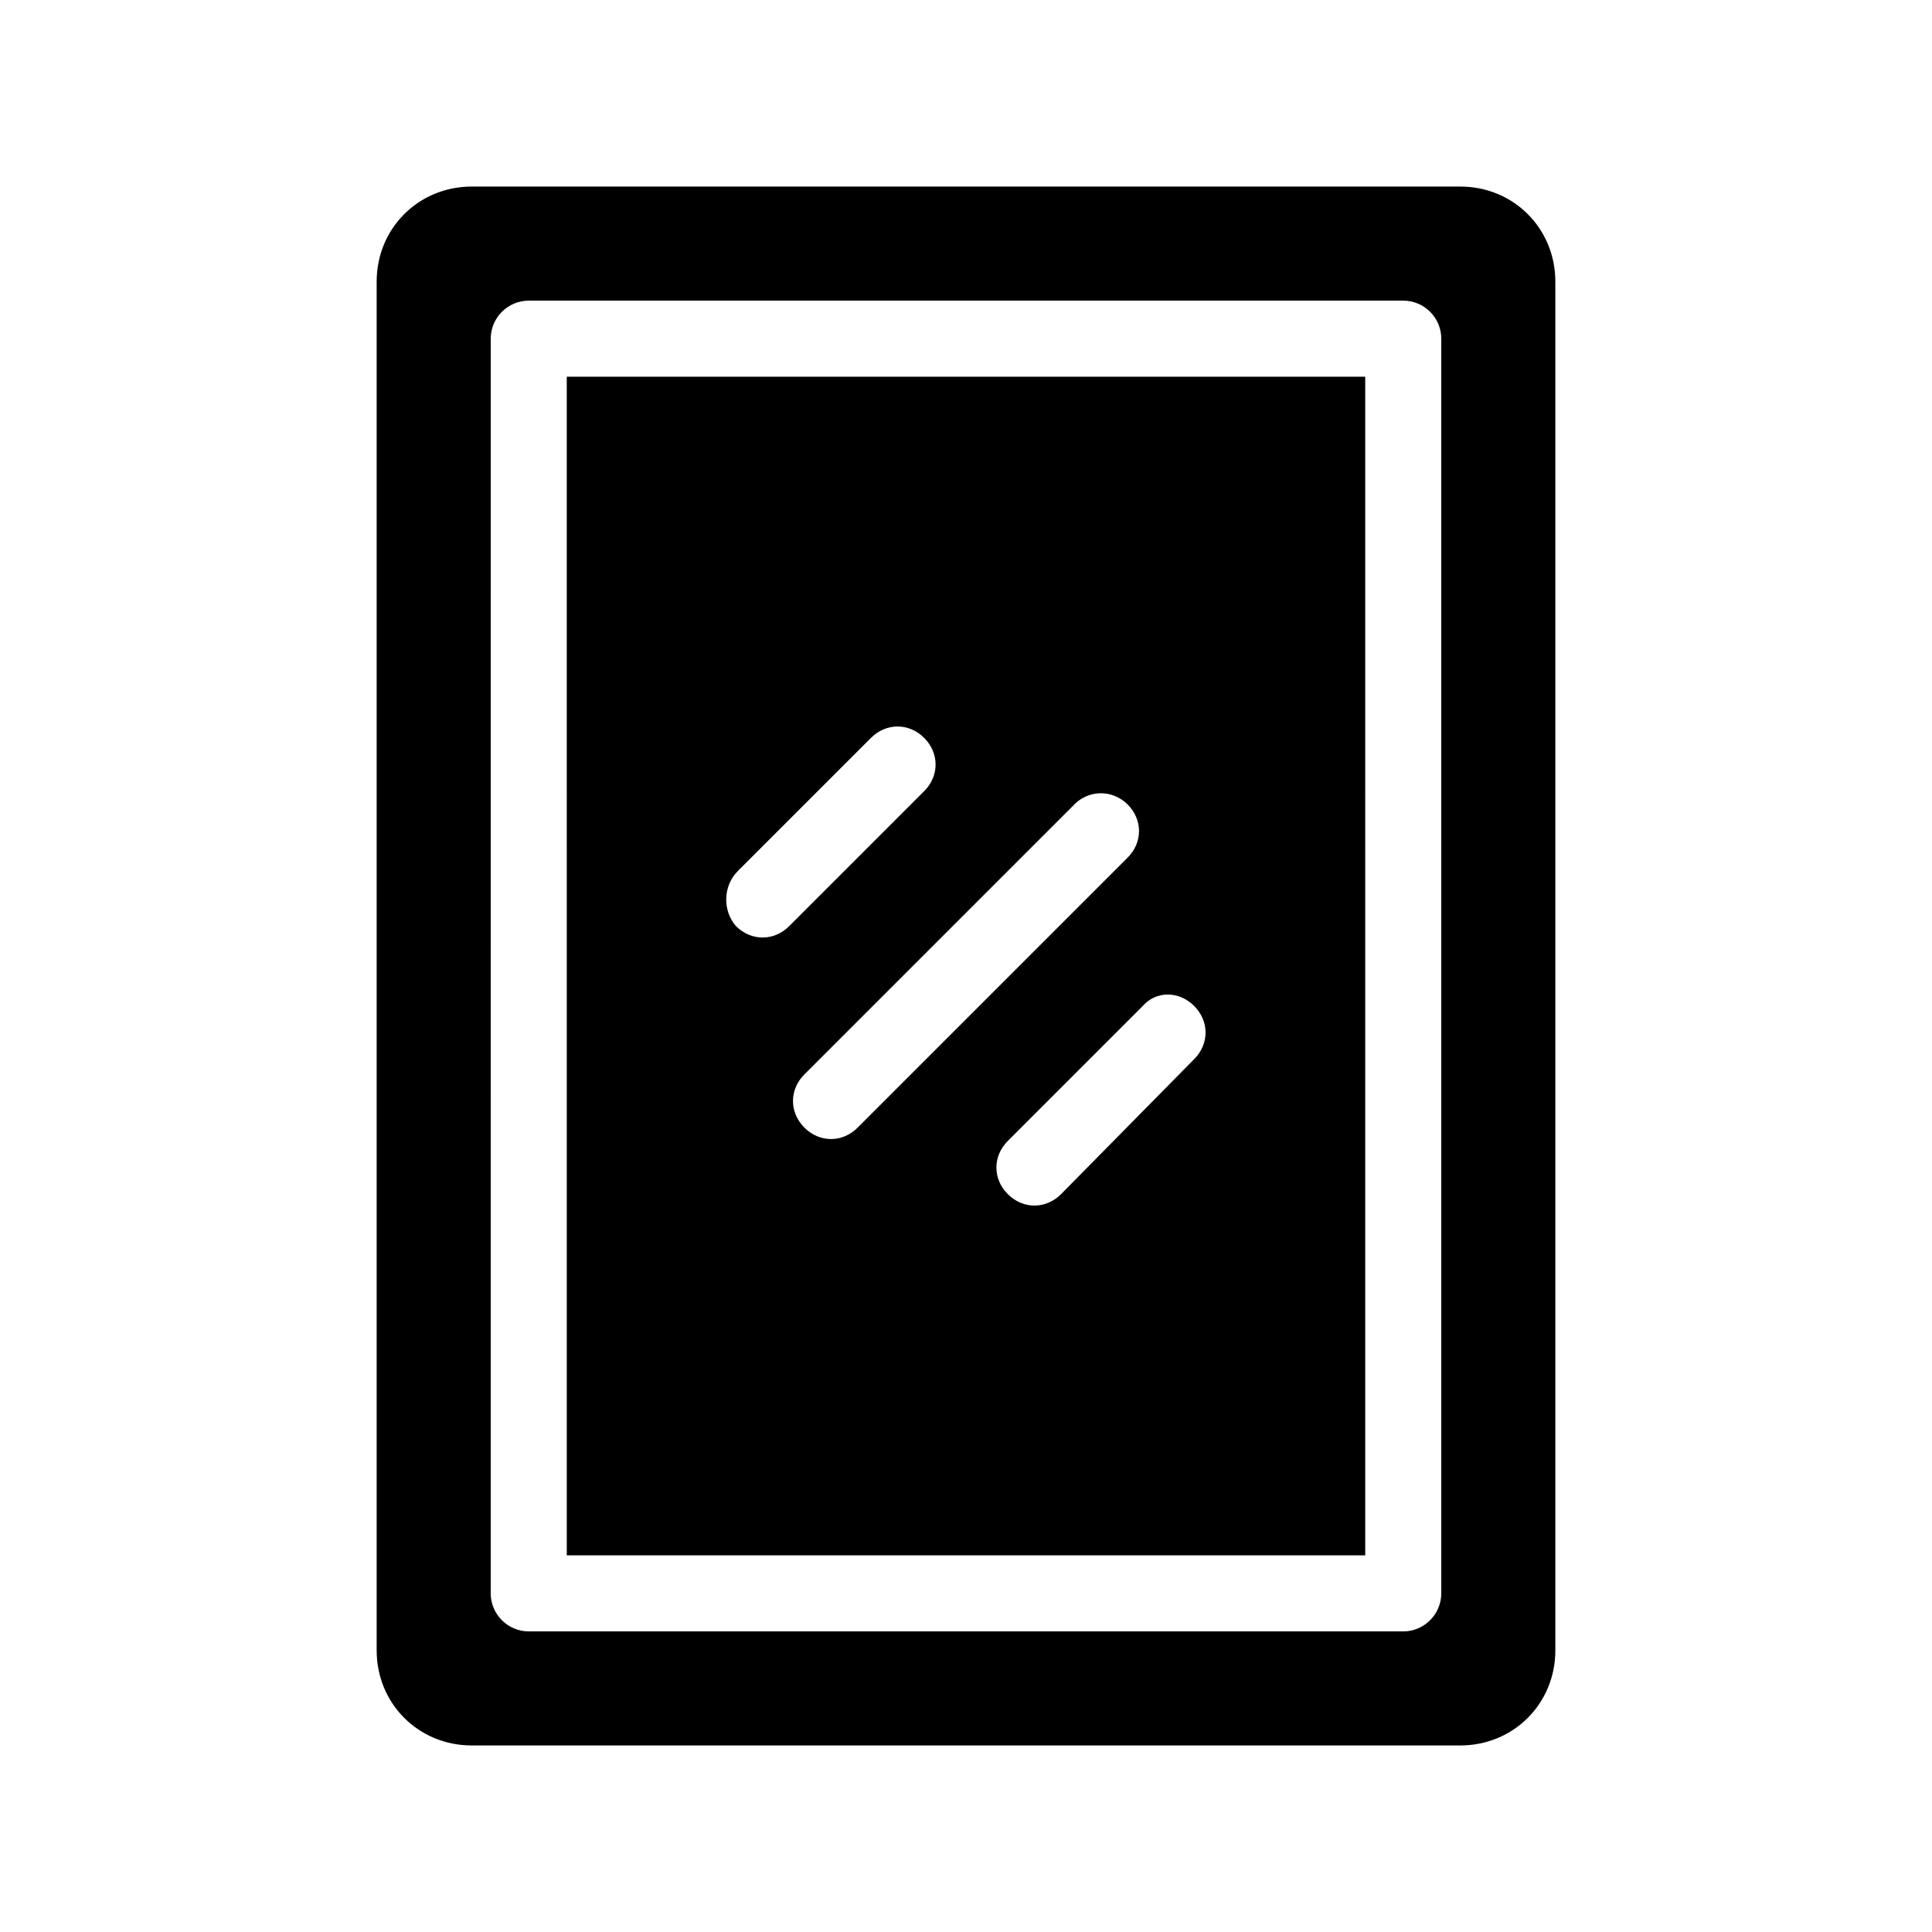 <?xml version="1.0" encoding="UTF-8"?>
<!-- Uploaded to: ICON Repo, www.svgrepo.com, Generator: ICON Repo Mixer Tools -->
<svg fill="#000000" width="800px" height="800px" version="1.1" viewBox="144 144 512 512" xmlns="http://www.w3.org/2000/svg">
 <path d="m530.99 193.44h-261.98c-14.105 0-25.191 11.082-25.191 25.191v362.74c0 14.105 11.082 25.191 25.191 25.191h261.98c14.105 0 25.191-11.082 25.191-25.191v-362.74c0-14.109-11.086-25.191-25.191-25.191zm-5.039 372.82c0 5.543-4.535 10.078-10.078 10.078h-231.75c-5.543 0-10.078-4.535-10.078-10.078l0.004-332.51c0-5.543 4.535-10.078 10.078-10.078h231.75c5.543 0 10.078 4.535 10.078 10.078zm-231.75-10.074h211.6l-0.004-312.36h-211.6zm166.26-145.6c4.031 4.031 4.031 10.078 0 14.105l-35.27 35.773c-2.016 2.016-4.535 3.023-7.055 3.023-2.519 0-5.039-1.008-7.055-3.023-4.031-4.031-4.031-10.078 0-14.105l35.77-35.77c3.531-4.035 9.578-4.035 13.609-0.004zm-17.633-53.402c4.031 4.031 4.031 10.078 0 14.105l-71.543 71.543c-2.016 2.016-4.535 3.023-7.055 3.023-2.519 0-5.039-1.008-7.055-3.023-4.031-4.031-4.031-10.078 0-14.105l71.039-71.039c4.031-4.535 10.582-4.535 14.613-0.504zm-103.28 17.633 35.266-35.266c4.031-4.031 10.078-4.031 14.105 0 4.031 4.031 4.031 10.078 0 14.105l-35.77 35.77c-2.016 2.016-4.535 3.023-7.055 3.023-2.519 0-5.039-1.008-7.055-3.023-3.523-4.031-3.523-10.578 0.508-14.609z"/>
</svg>